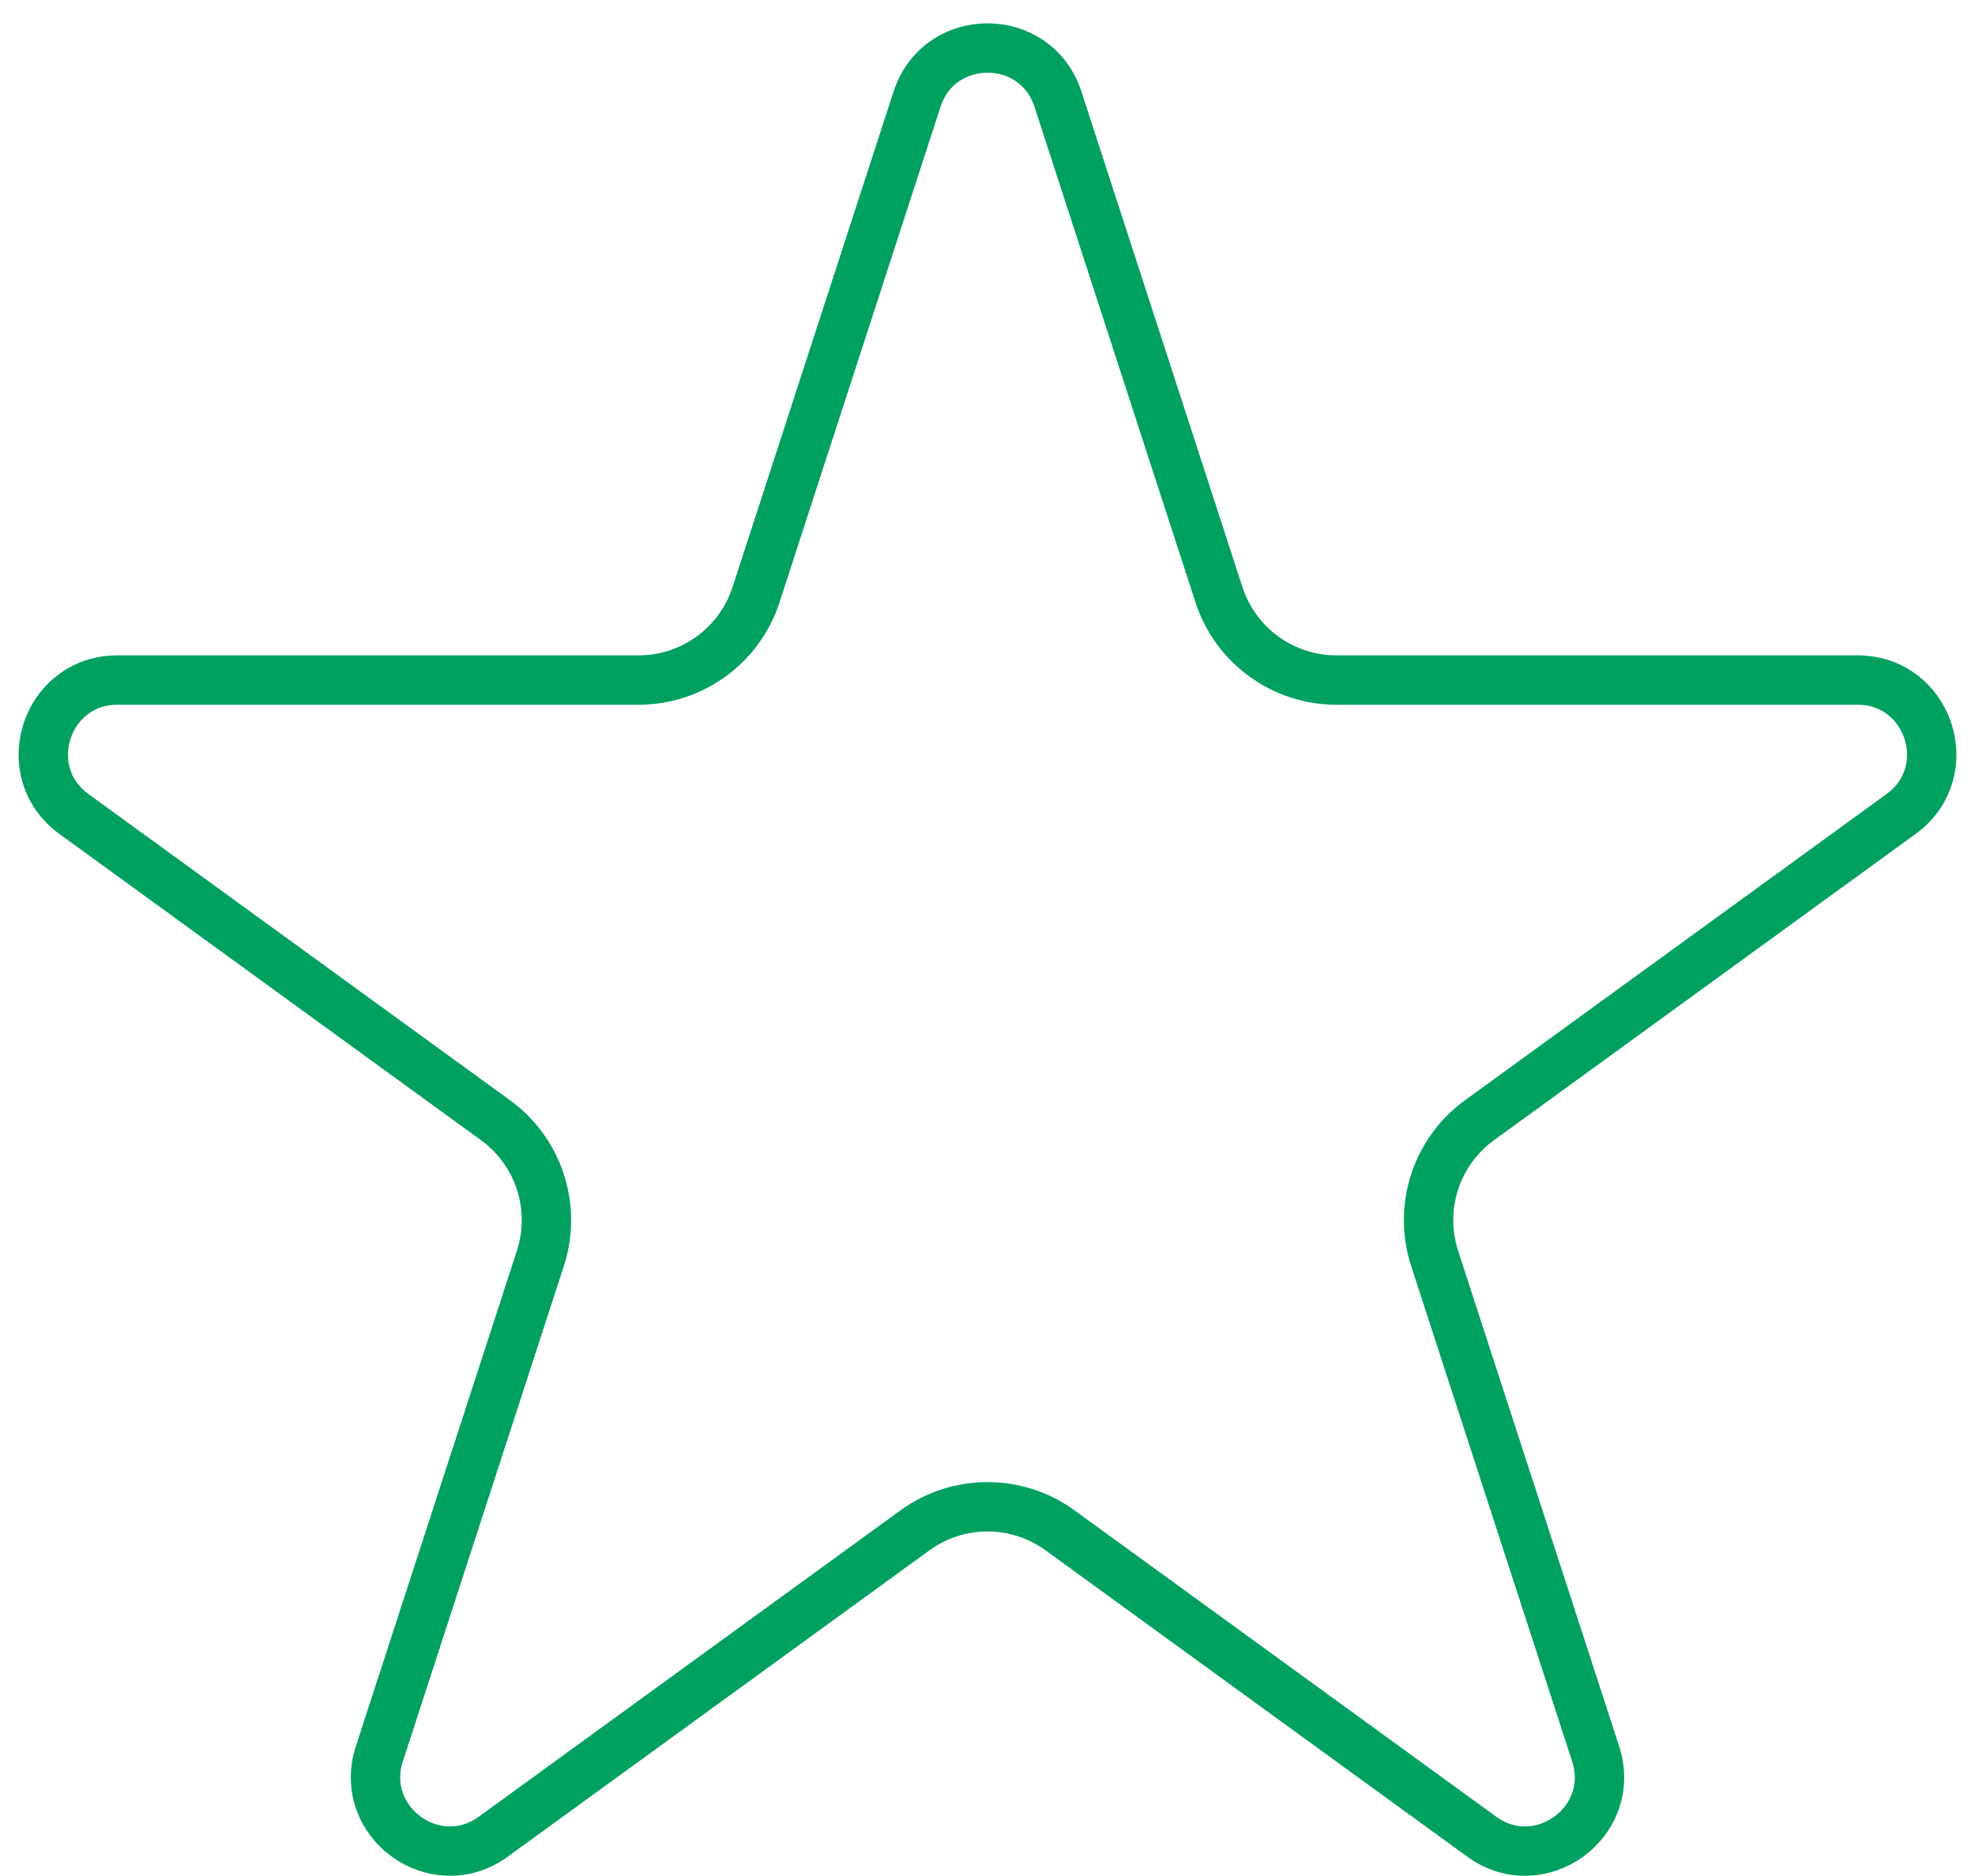 <svg xmlns="http://www.w3.org/2000/svg" width="40" height="38" viewBox="0 0 40 38" fill="none"><path d="M18.573 2.009C19.022 0.627 20.978 0.627 21.427 2.009L24.688 12.047C25.023 13.077 25.983 13.775 27.066 13.775H37.621C39.074 13.775 39.678 15.634 38.503 16.488L29.963 22.692C29.087 23.329 28.721 24.457 29.055 25.487L32.317 35.526C32.766 36.908 31.184 38.057 30.009 37.203L21.47 30.999C20.593 30.362 19.407 30.362 18.53 30.999L9.991 37.203C8.816 38.057 7.234 36.908 7.683 35.526L10.945 25.487C11.279 24.457 10.913 23.329 10.037 22.692L1.497 16.488C0.322 15.634 0.926 13.775 2.379 13.775H12.934C14.017 13.775 14.977 13.077 15.312 12.047L18.573 2.009Z" stroke="#00A160"></path></svg>
